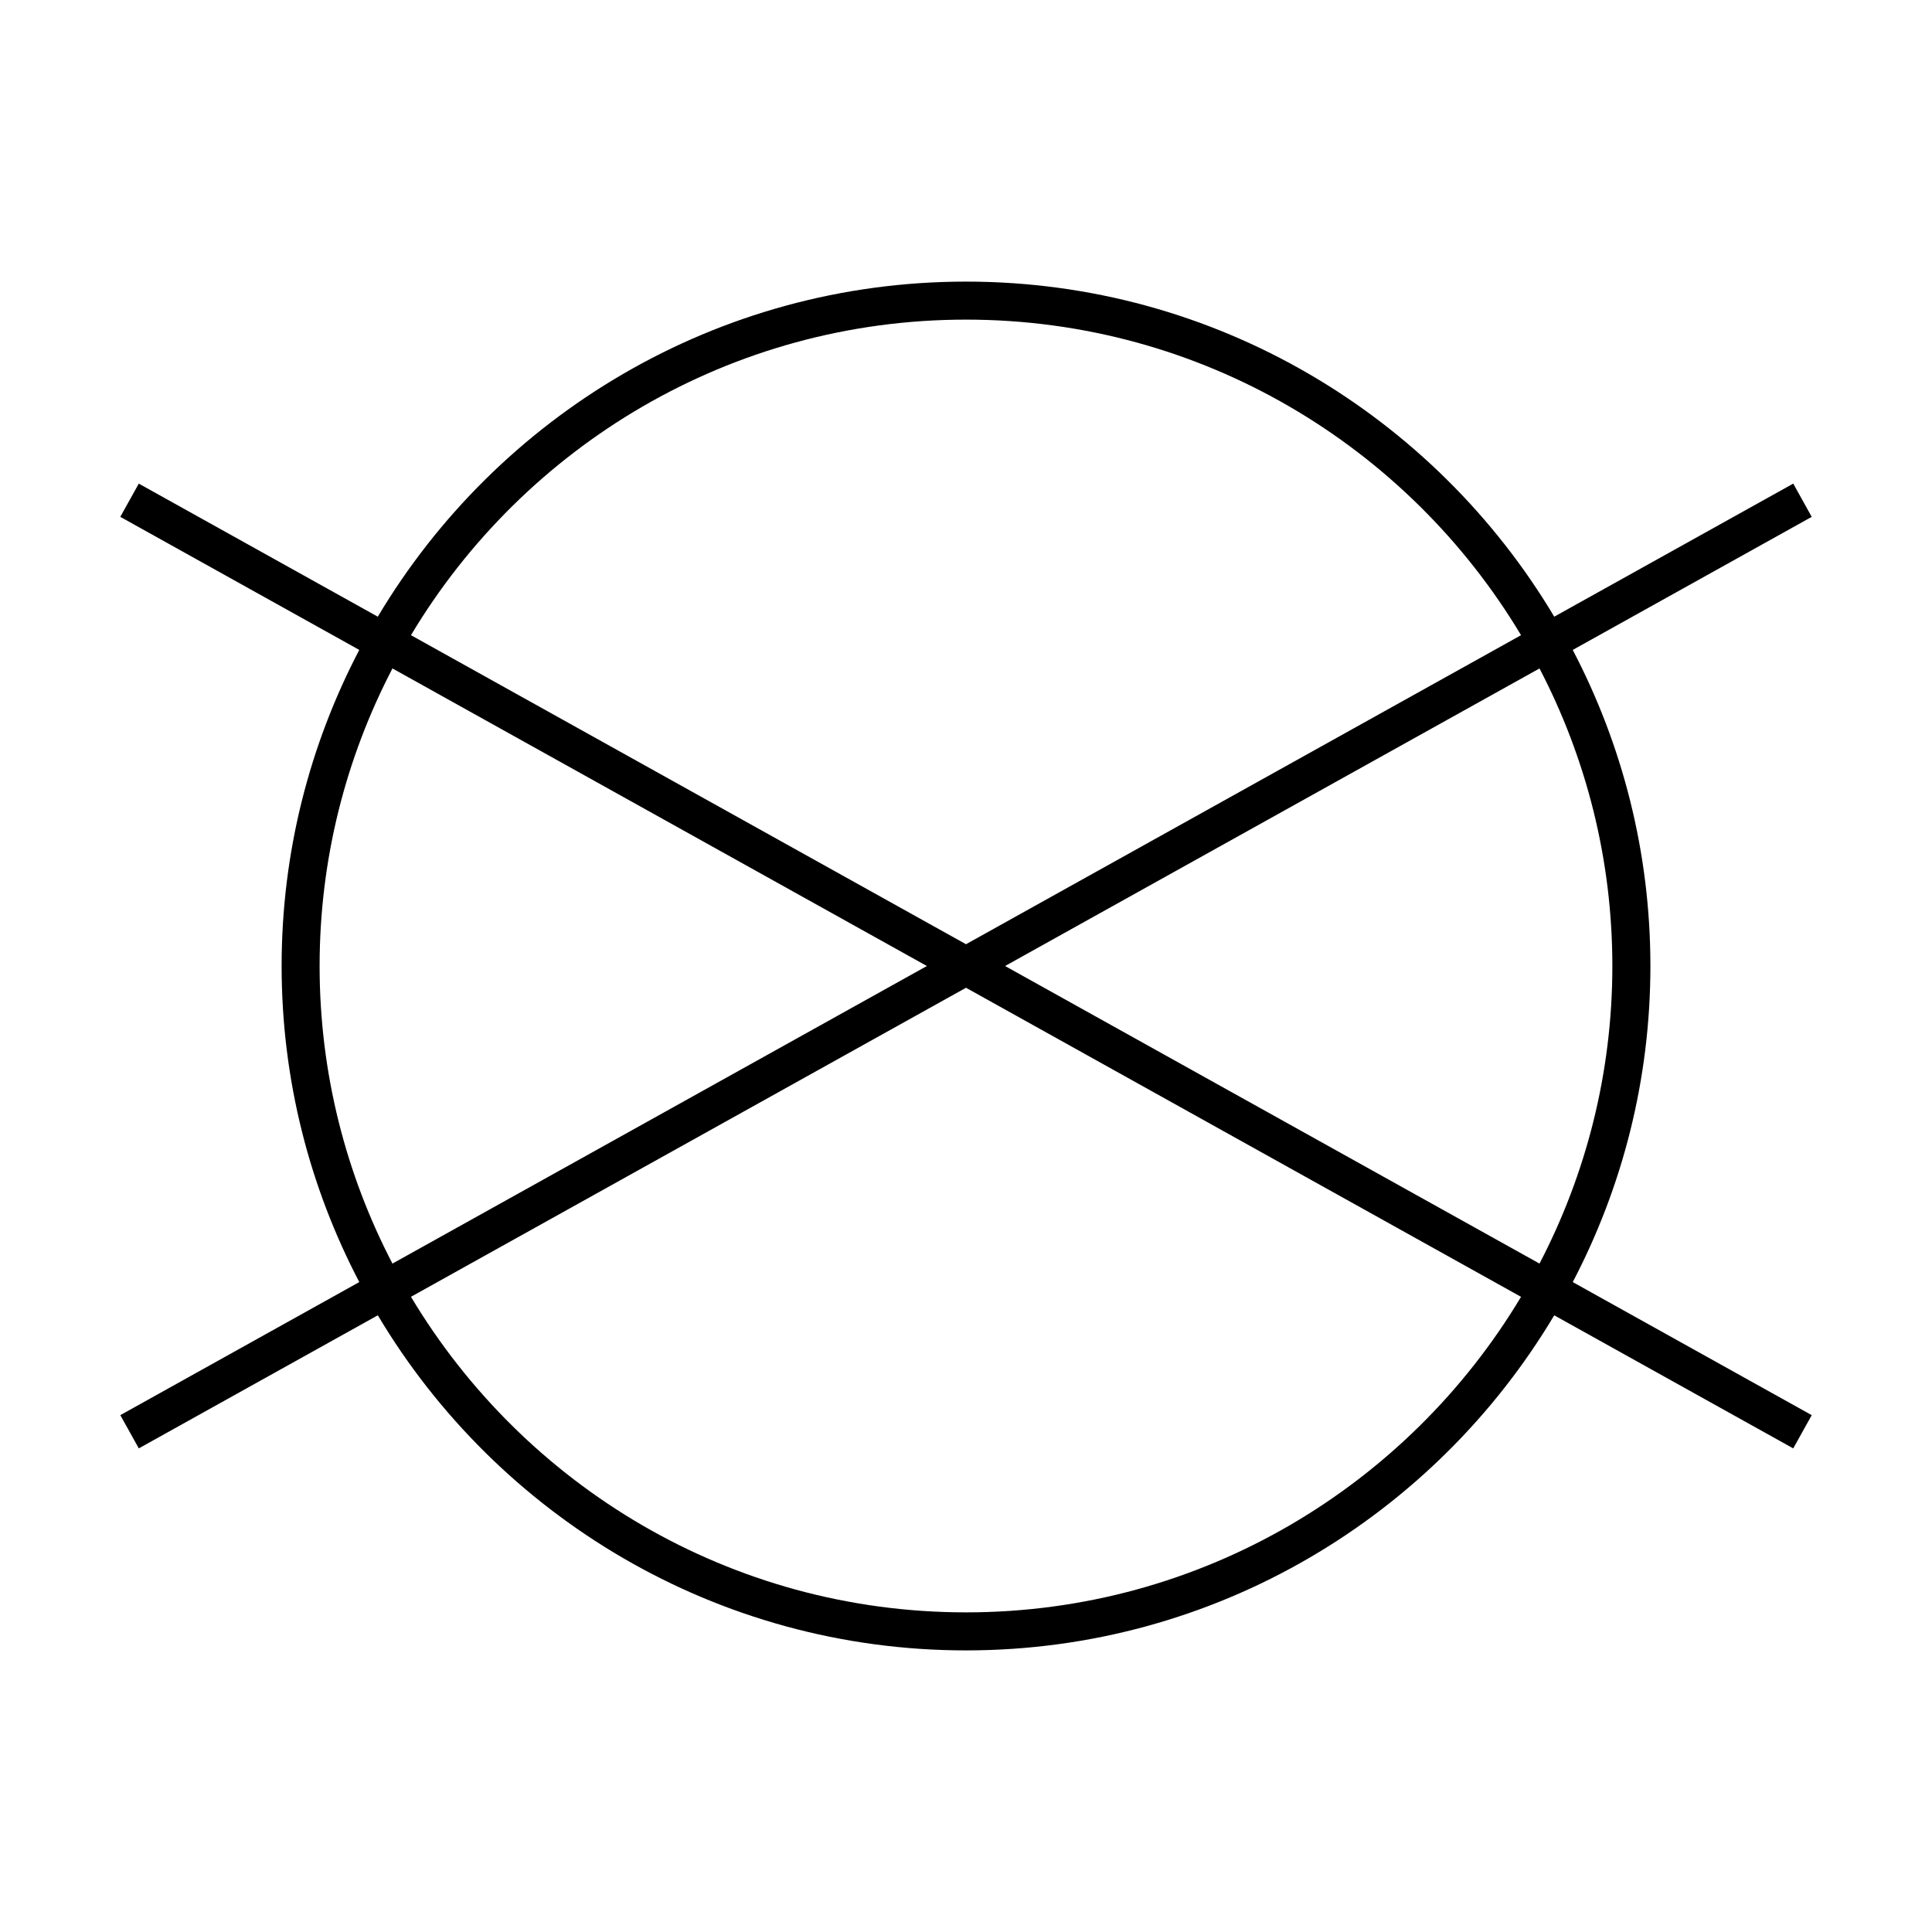 <?xml version="1.0" encoding="UTF-8"?>
<!-- Uploaded to: ICON Repo, www.svgrepo.com, Generator: ICON Repo Mixer Tools -->
<svg fill="#000000" width="800px" height="800px" version="1.1" viewBox="144 144 512 512" xmlns="http://www.w3.org/2000/svg">
 <path d="m619.23 272.16-63.34 35.266c-31.668-53.117-89.676-88.797-155.89-88.797s-124.22 35.68-155.88 88.801l-63.34-35.266-4.902 8.805 63.332 35.266c-13.117 25.082-20.578 53.555-20.578 83.766 0 30.207 7.461 58.684 20.582 83.762l-63.332 35.266 4.902 8.805 63.34-35.266c31.656 53.125 89.668 88.805 155.88 88.805s124.22-35.68 155.88-88.801l63.34 35.266 4.902-8.805-63.332-35.266c13.117-25.082 20.578-53.559 20.578-83.766s-7.461-58.684-20.582-83.762l63.332-35.266zm-219.23-43.457c62.438 0 117.15 33.582 147.09 83.629l-147.09 81.898-147.09-81.898c29.938-50.043 84.652-83.629 147.09-83.629zm-171.3 171.3c0-28.43 7.004-55.238 19.305-78.859l141.63 78.859-141.63 78.859c-12.301-23.625-19.305-50.43-19.305-78.859zm171.3 171.29c-62.438 0-117.15-33.582-147.09-83.629l147.09-81.898 147.09 81.906c-29.938 50.039-84.648 83.621-147.09 83.621zm171.29-171.29c0 28.43-7.004 55.238-19.305 78.859l-141.63-78.859 141.63-78.859c12.301 23.621 19.305 50.43 19.305 78.859z"/>
</svg>